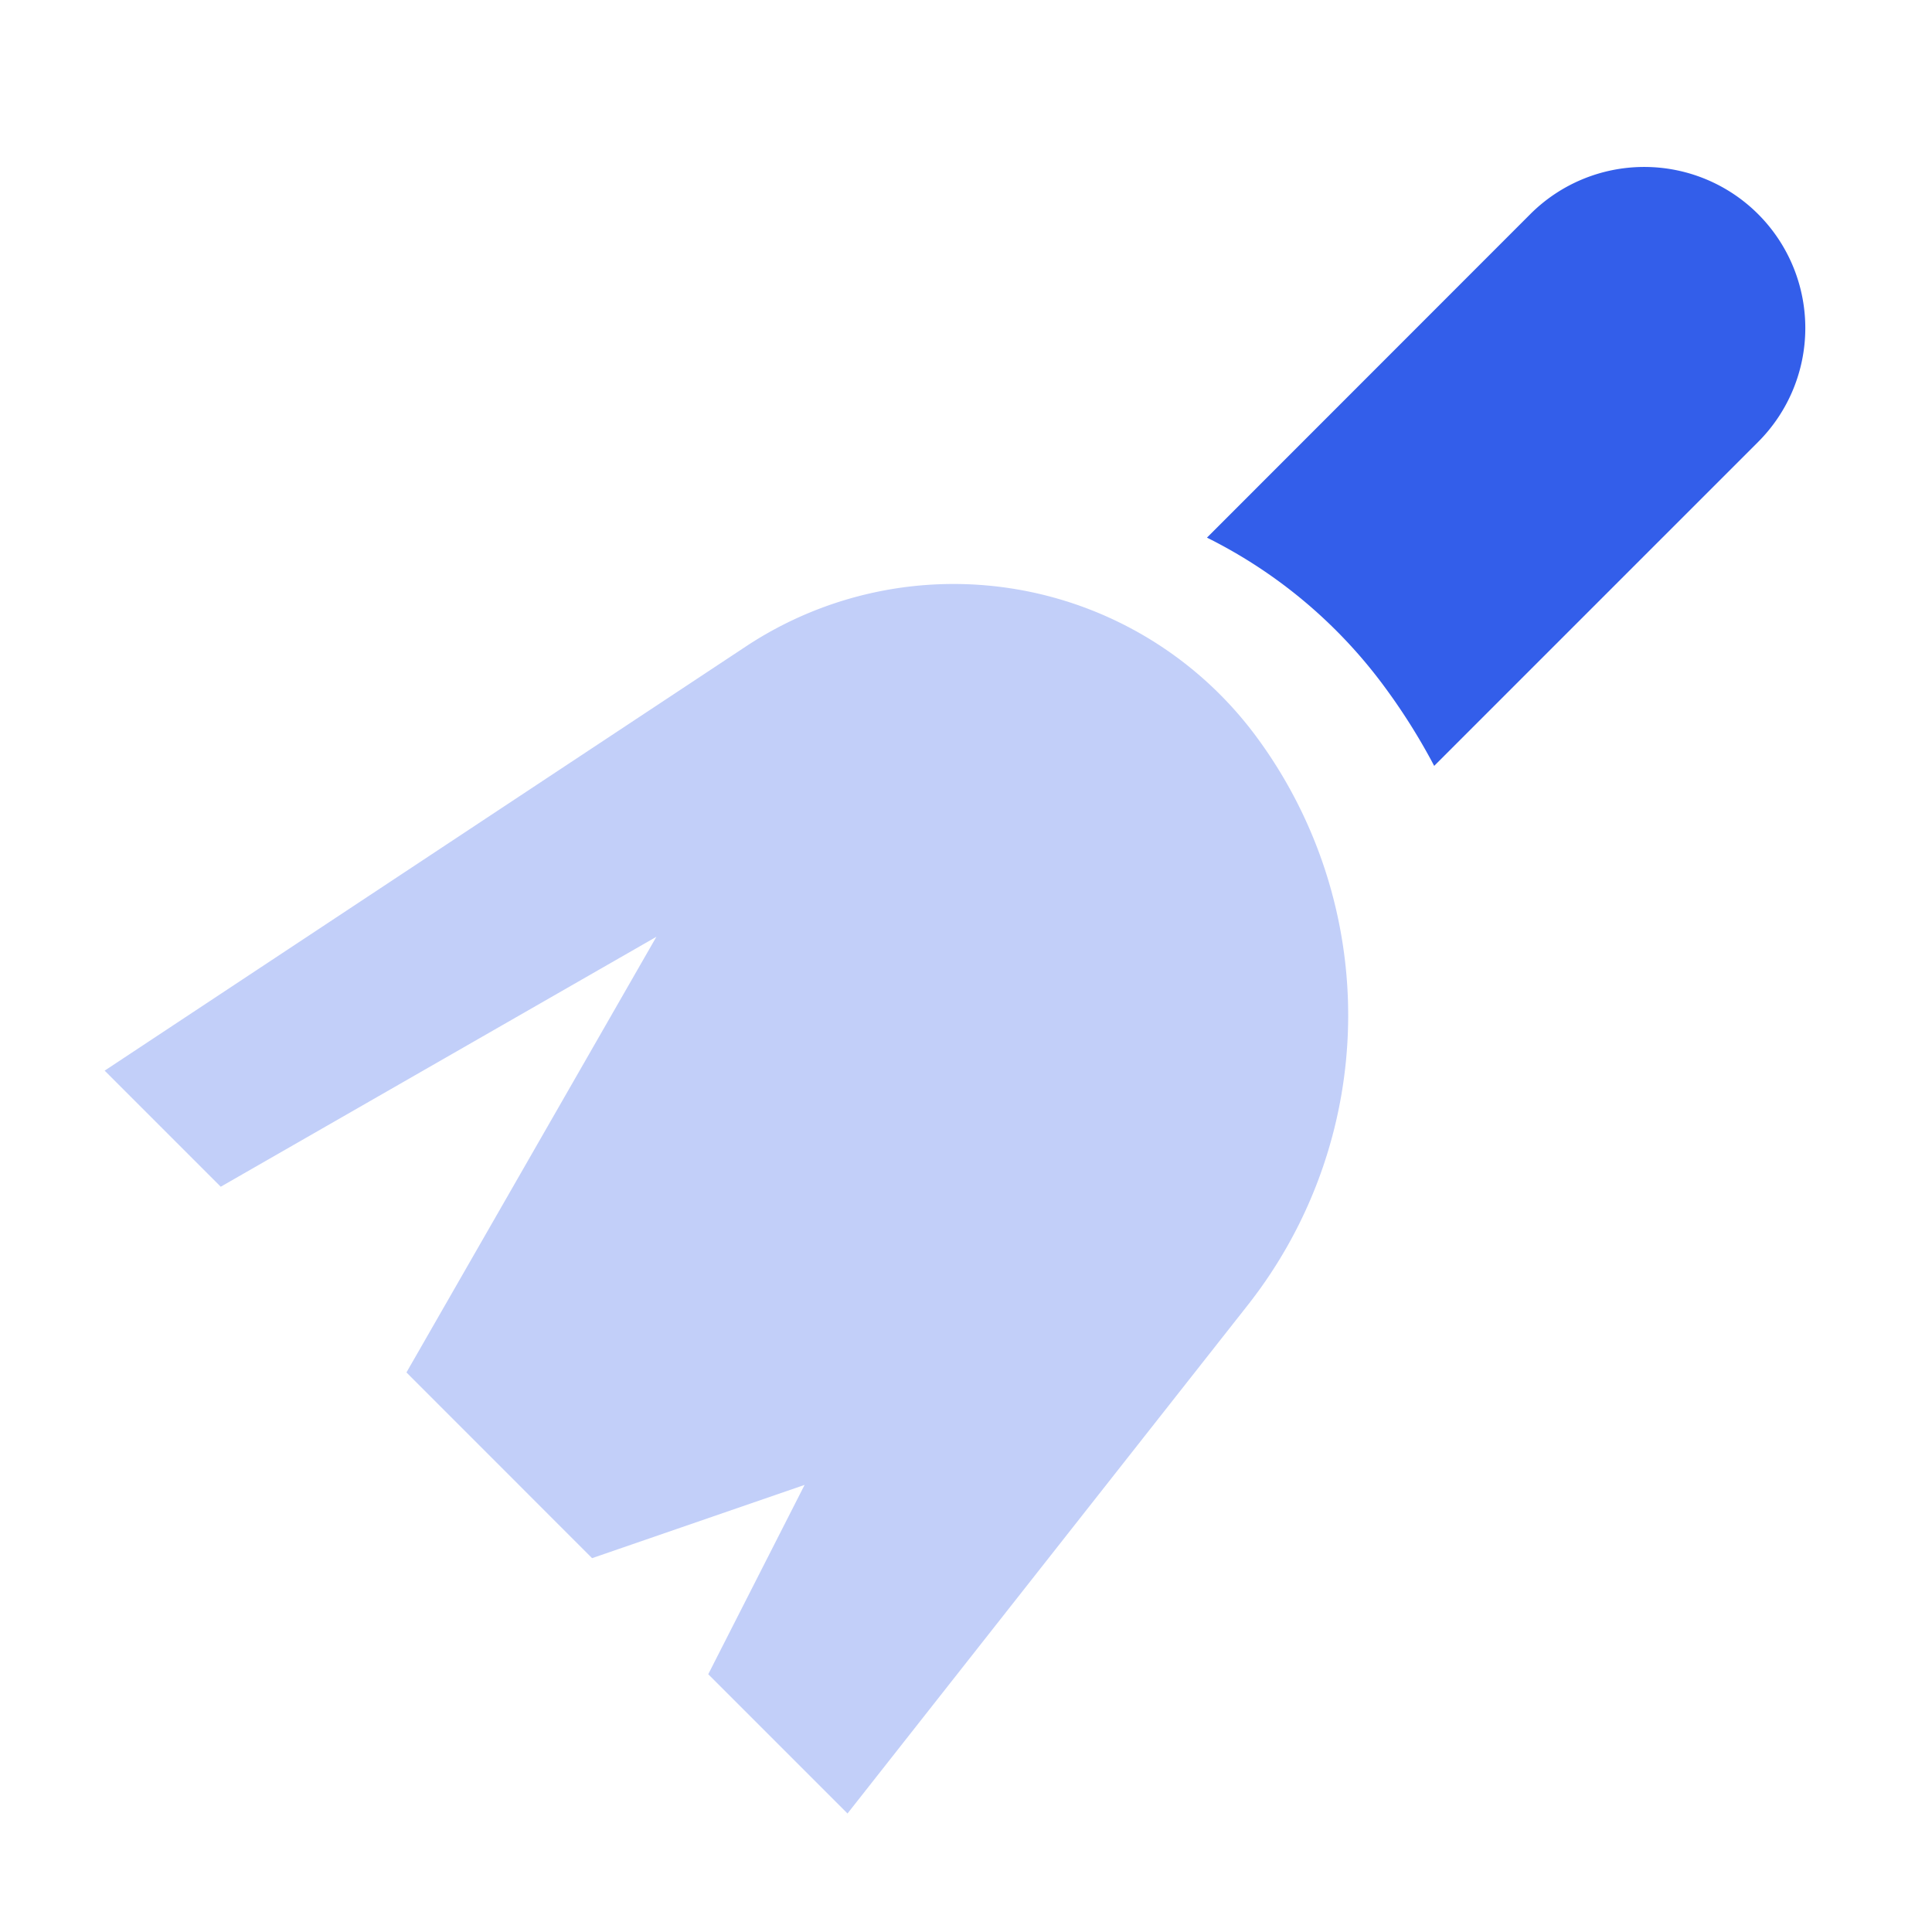 <svg width="24" height="24" viewBox="0 0 24 24" xmlns="http://www.w3.org/2000/svg"><g fill="none" fill-rule="evenodd"><path d="M0 0h24v24H0z"/><path d="M10.528 22.528l-1.73-1.73 1.197-2.352-2.64.91-2.306-2.307 3.105-5.412-5.412 3.105L1.3 13.3l7.965-5.269a4.677 4.677 0 016.343 1.122 5.82 5.82 0 01-.108 7.06l-4.972 6.315z" fill="#335EEA" opacity=".3"/><path d="M14.993 6.679L19.01 2.66A2 2 0 1121.84 5.49l-4.024 4.024a7.67 7.67 0 00-.619-.985 6.123 6.123 0 00-2.203-1.85z" fill="#335EEA"/></g></svg>